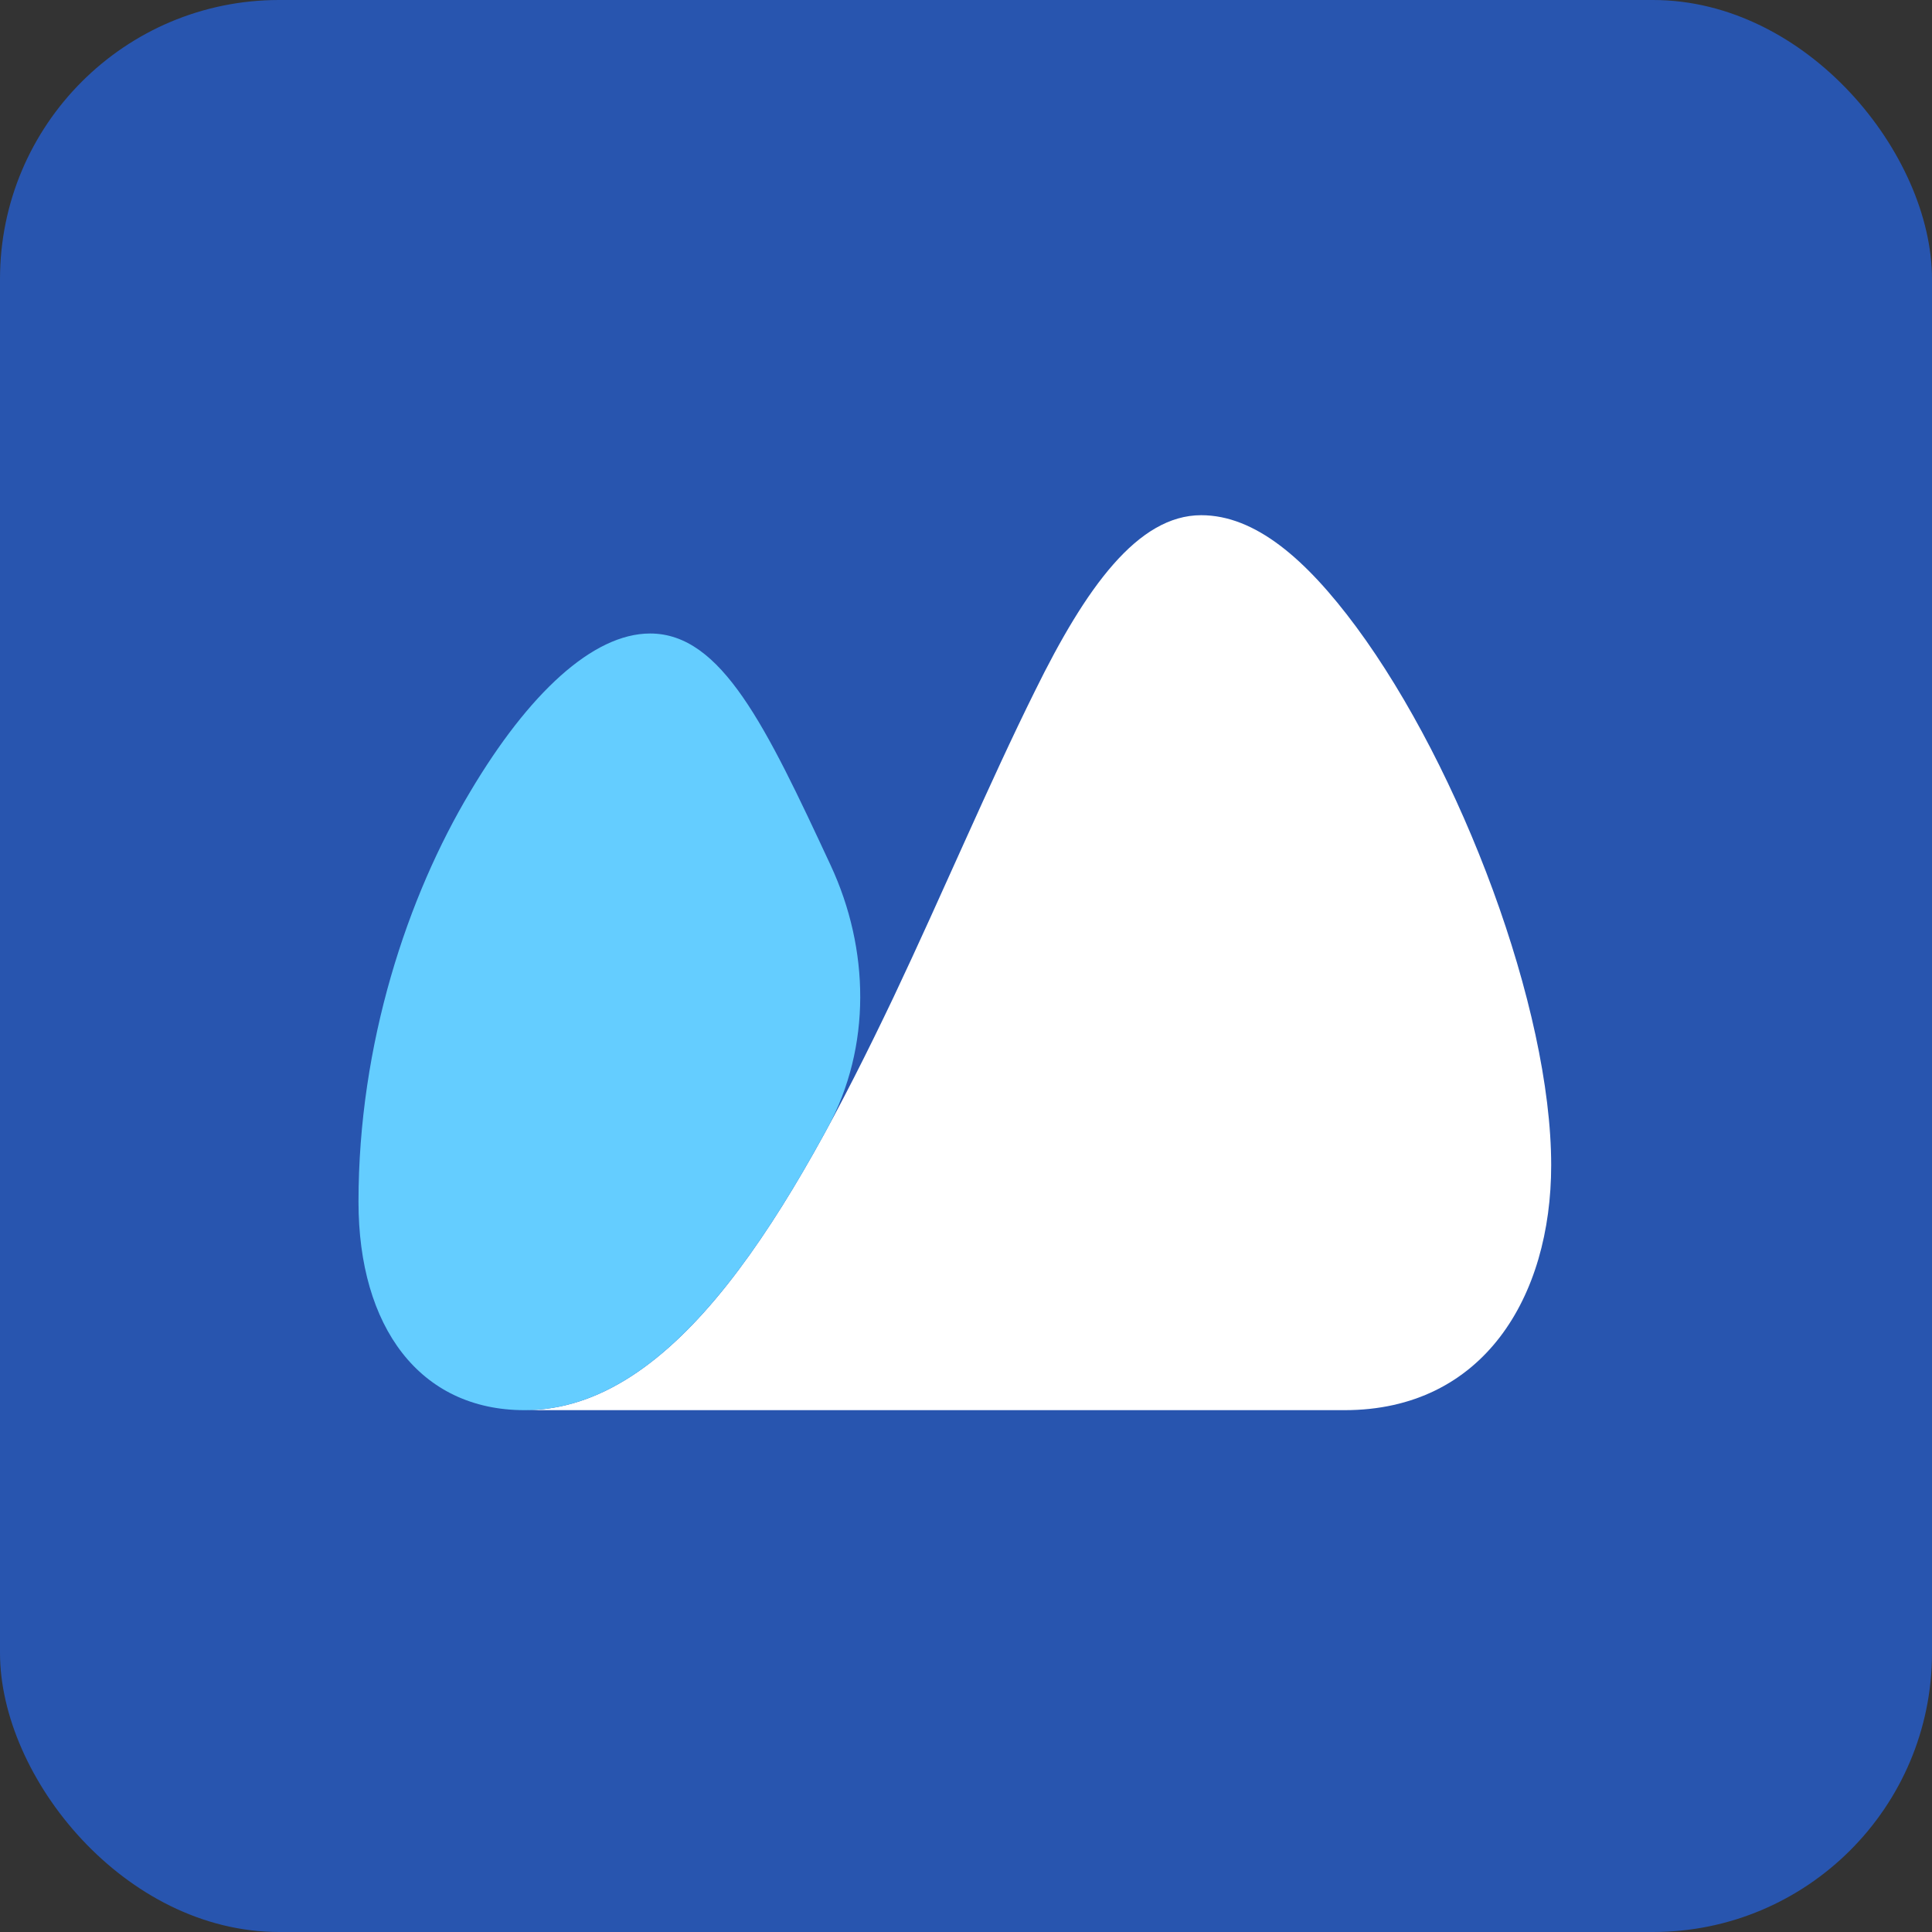 <svg width="90" height="90" viewBox="0 0 90 90" fill="none" xmlns="http://www.w3.org/2000/svg">
<rect x="0" y="0" width="90" height="90" fill="#333333" stroke="none"/>
<rect width="90" height="90" rx="13" fill="#2855AF"/>
<path fill-rule="evenodd" clip-rule="evenodd" d="M24.437 65.691C31.497 65.691 36.835 56.498 41.62 46.463C43.923 41.596 46.072 36.5 48.218 32.178C50.577 27.384 52.997 24 55.956 24C58.465 24 60.826 26.028 63.177 29.202C68.049 35.793 72.26 46.956 72.26 54.278C72.26 60.411 69.103 65.691 62.632 65.691H24.437Z" fill="white"/>
<path fill-rule="evenodd" clip-rule="evenodd" d="M38.551 52.542C40.603 48.765 40.509 44.209 38.696 40.311C35.676 33.82 33.61 29.511 30.285 29.511C27.62 29.511 24.619 32.308 21.9 36.888C18.99 41.748 16.7 48.607 16.7 55.986C16.7 61.814 19.552 65.691 24.437 65.691C30.027 65.691 34.538 59.925 38.551 52.542Z" fill="#64CDFF"/>
</svg>
